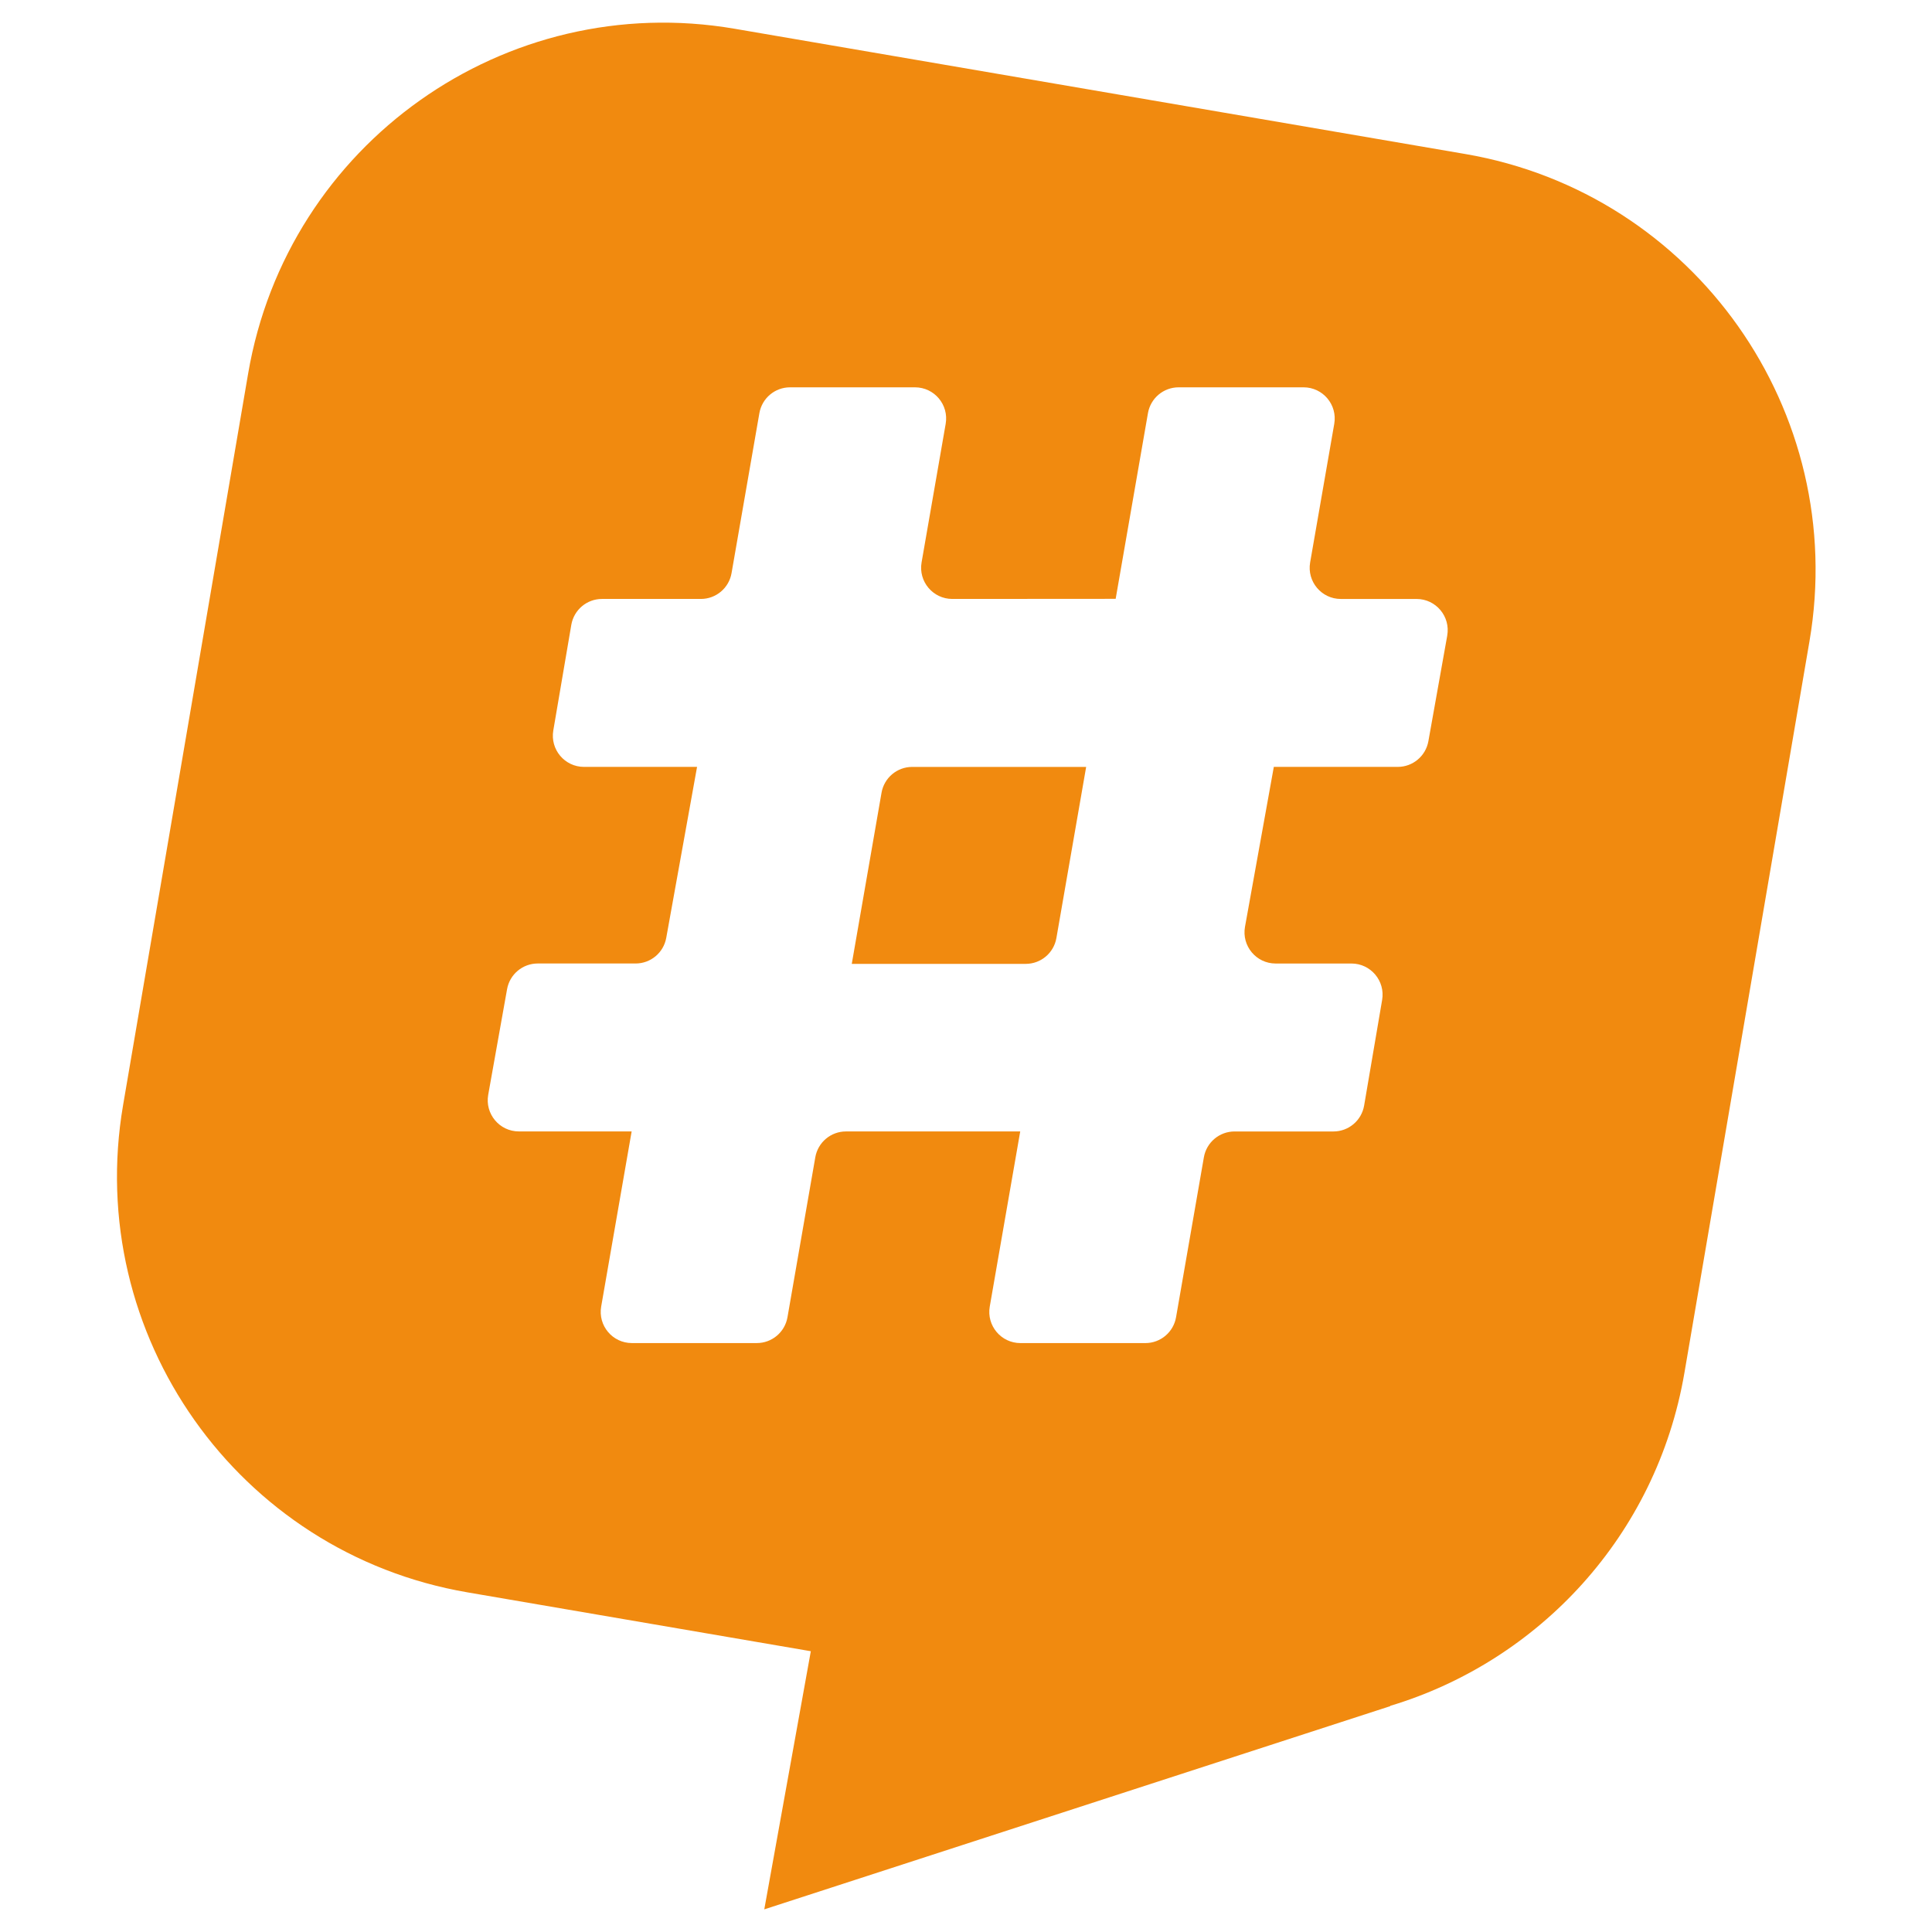 <svg width="512" height="512" viewBox="0 0 512 512" fill="none" xmlns="http://www.w3.org/2000/svg">
<path d="M388.282 40.809L194.695 7.621C133.895 -2.8 76.166 38.109 65.76 98.996L32.619 292.867C22.212 353.755 63.063 411.566 123.863 421.988L214.875 437.59L202.542 506L368.454 452.14L368.393 452.079C407.703 440.241 438.994 407.069 446.391 363.801L479.531 169.93C489.938 109.043 449.087 51.231 388.288 40.809H388.282ZM383.533 168.448L378.536 196.428C377.831 200.368 374.408 203.234 370.413 203.234H337.575L329.937 245.609C329.023 250.679 332.914 255.342 338.054 255.342H358.146C363.259 255.342 367.139 259.949 366.28 264.997L361.509 292.978C360.832 296.946 357.398 299.85 353.375 299.85H327.169C323.157 299.85 319.728 302.738 319.04 306.695L311.666 349.087C310.978 353.044 307.55 355.931 303.538 355.931H270.425C265.301 355.931 261.416 351.308 262.297 346.248L270.37 299.844H224.192C220.18 299.844 216.752 302.732 216.064 306.689L208.69 349.081C208.002 353.038 204.573 355.926 200.561 355.926H167.448C162.325 355.926 158.439 351.302 159.32 346.243L167.393 299.839H137.505C132.365 299.839 128.48 295.188 129.382 290.123L134.379 262.143C135.084 258.202 138.507 255.336 142.502 255.336H168.444C172.434 255.336 175.857 252.476 176.562 248.541L184.728 203.234H154.763C149.651 203.234 145.771 198.627 146.63 193.578L151.401 165.598C152.078 161.63 155.512 158.726 159.535 158.726H185.741C189.753 158.726 193.181 155.838 193.869 151.881L201.244 109.489C201.932 105.532 205.36 102.645 209.372 102.645H242.485C247.608 102.645 251.494 107.268 250.613 112.328L244.229 149.043C243.349 154.097 247.24 158.726 252.363 158.726L295.663 158.698L304.22 109.489C304.908 105.532 308.337 102.645 312.348 102.645H345.461C350.585 102.645 354.47 107.268 353.59 112.328L347.2 149.048C346.32 154.102 350.205 158.732 355.329 158.732H375.405C380.545 158.732 384.43 163.383 383.527 168.448H383.533Z" fill="#F18A0F"/>
<path d="M233.614 210.084L225.728 255.436H271.829C275.84 255.436 279.269 252.548 279.957 248.591L287.843 203.24H241.742C237.731 203.24 234.302 206.127 233.614 210.084Z" fill="#F18A0F"/>
</svg>

